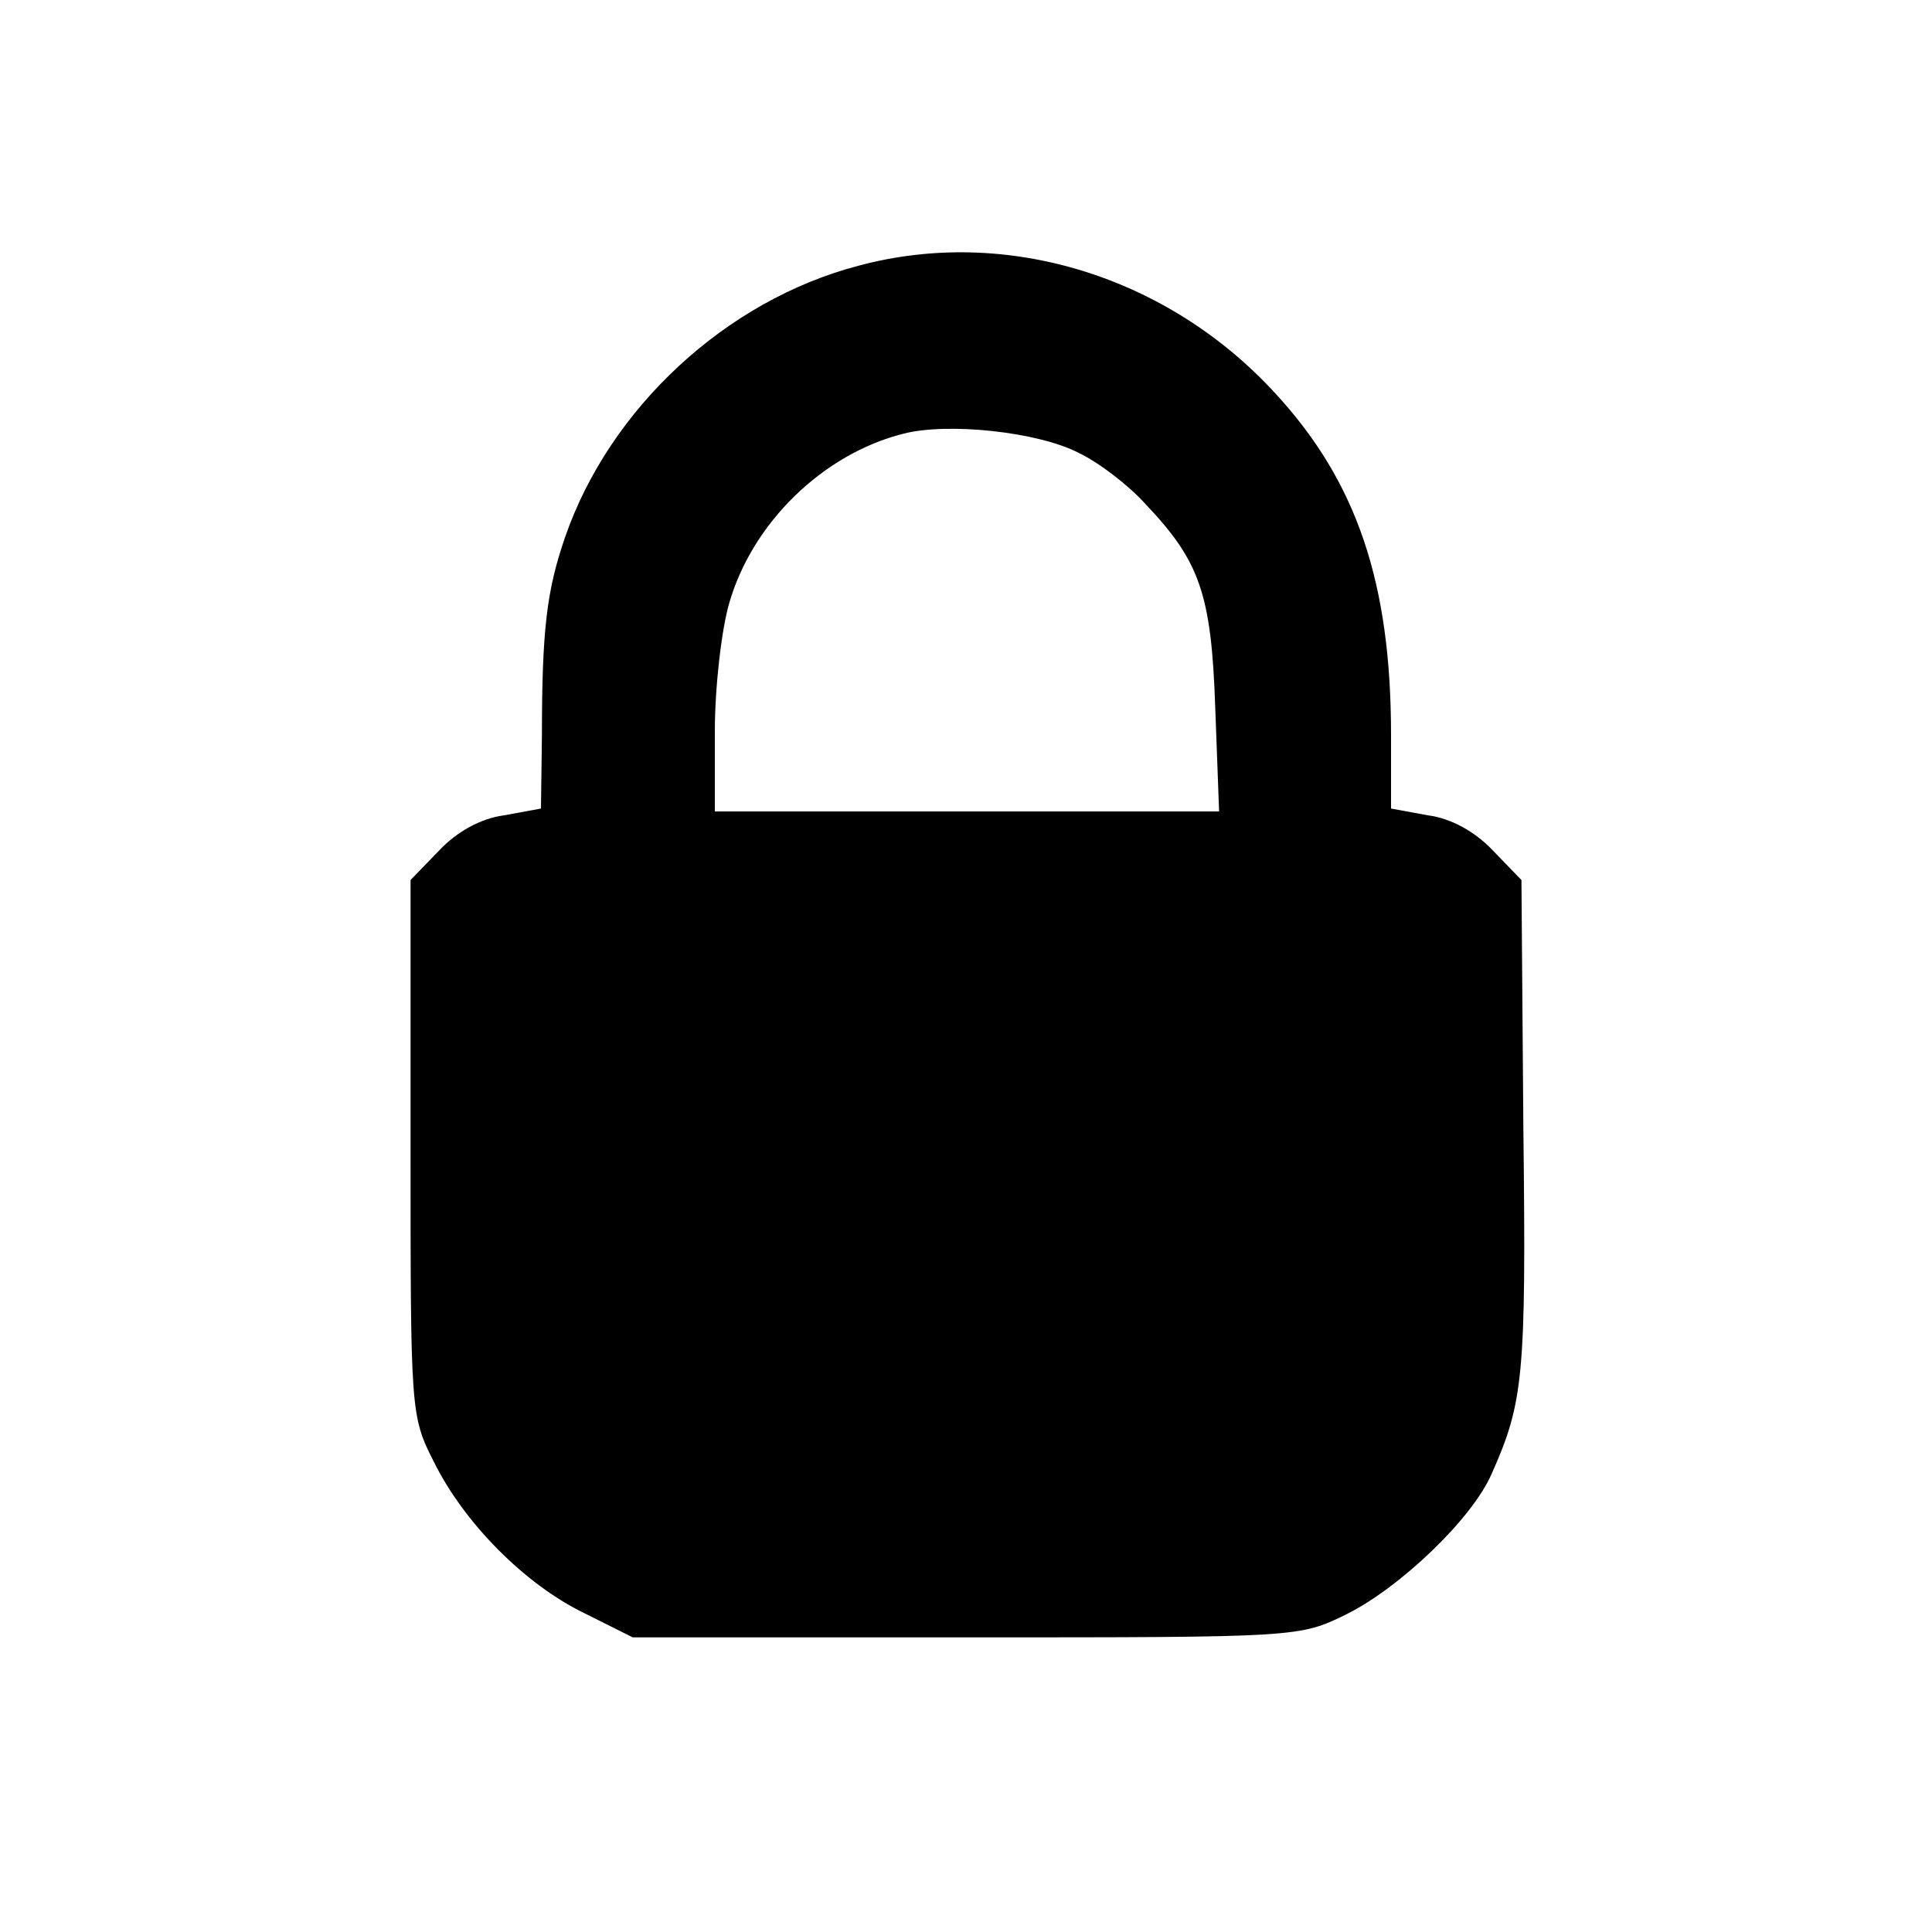 <?xml version="1.0" standalone="no"?>
<!DOCTYPE svg PUBLIC "-//W3C//DTD SVG 20010904//EN"
 "http://www.w3.org/TR/2001/REC-SVG-20010904/DTD/svg10.dtd">
<svg version="1.0" xmlns="http://www.w3.org/2000/svg"
 width="200pt" height="200pt" viewBox="0 0 200 200"
 preserveAspectRatio="xMidYMid meet">
<g transform="translate(0,200) scale(0.1,-0.1)"
fill="#000000" stroke="none">
<path d="M889 1725 c-138 -36 -258 -148 -304 -281 -19 -55 -24 -96 -24 -205
l-1 -76 -38 -7 c-24 -3 -49 -17 -67 -36 l-30 -31 0 -277 c0 -272 0 -278 24
-325 31 -63 94 -127 156 -157 l50 -25 345 0 c345 0 345 0 394 24 56 28 130 99
150 145 33 74 36 101 33 356 l-2 259 -30 31 c-18 19 -43 33 -67 36 l-38 7 0
76 c0 157 -35 262 -120 354 -111 121 -278 173 -431 132z m228 -194 c21 -10 52
-34 69 -53 56 -59 68 -93 72 -210 l4 -108 -261 0 -261 0 0 83 c0 46 7 106 15
133 24 83 97 154 180 175 46 12 140 2 182 -20z"/>
</g>
</svg>
